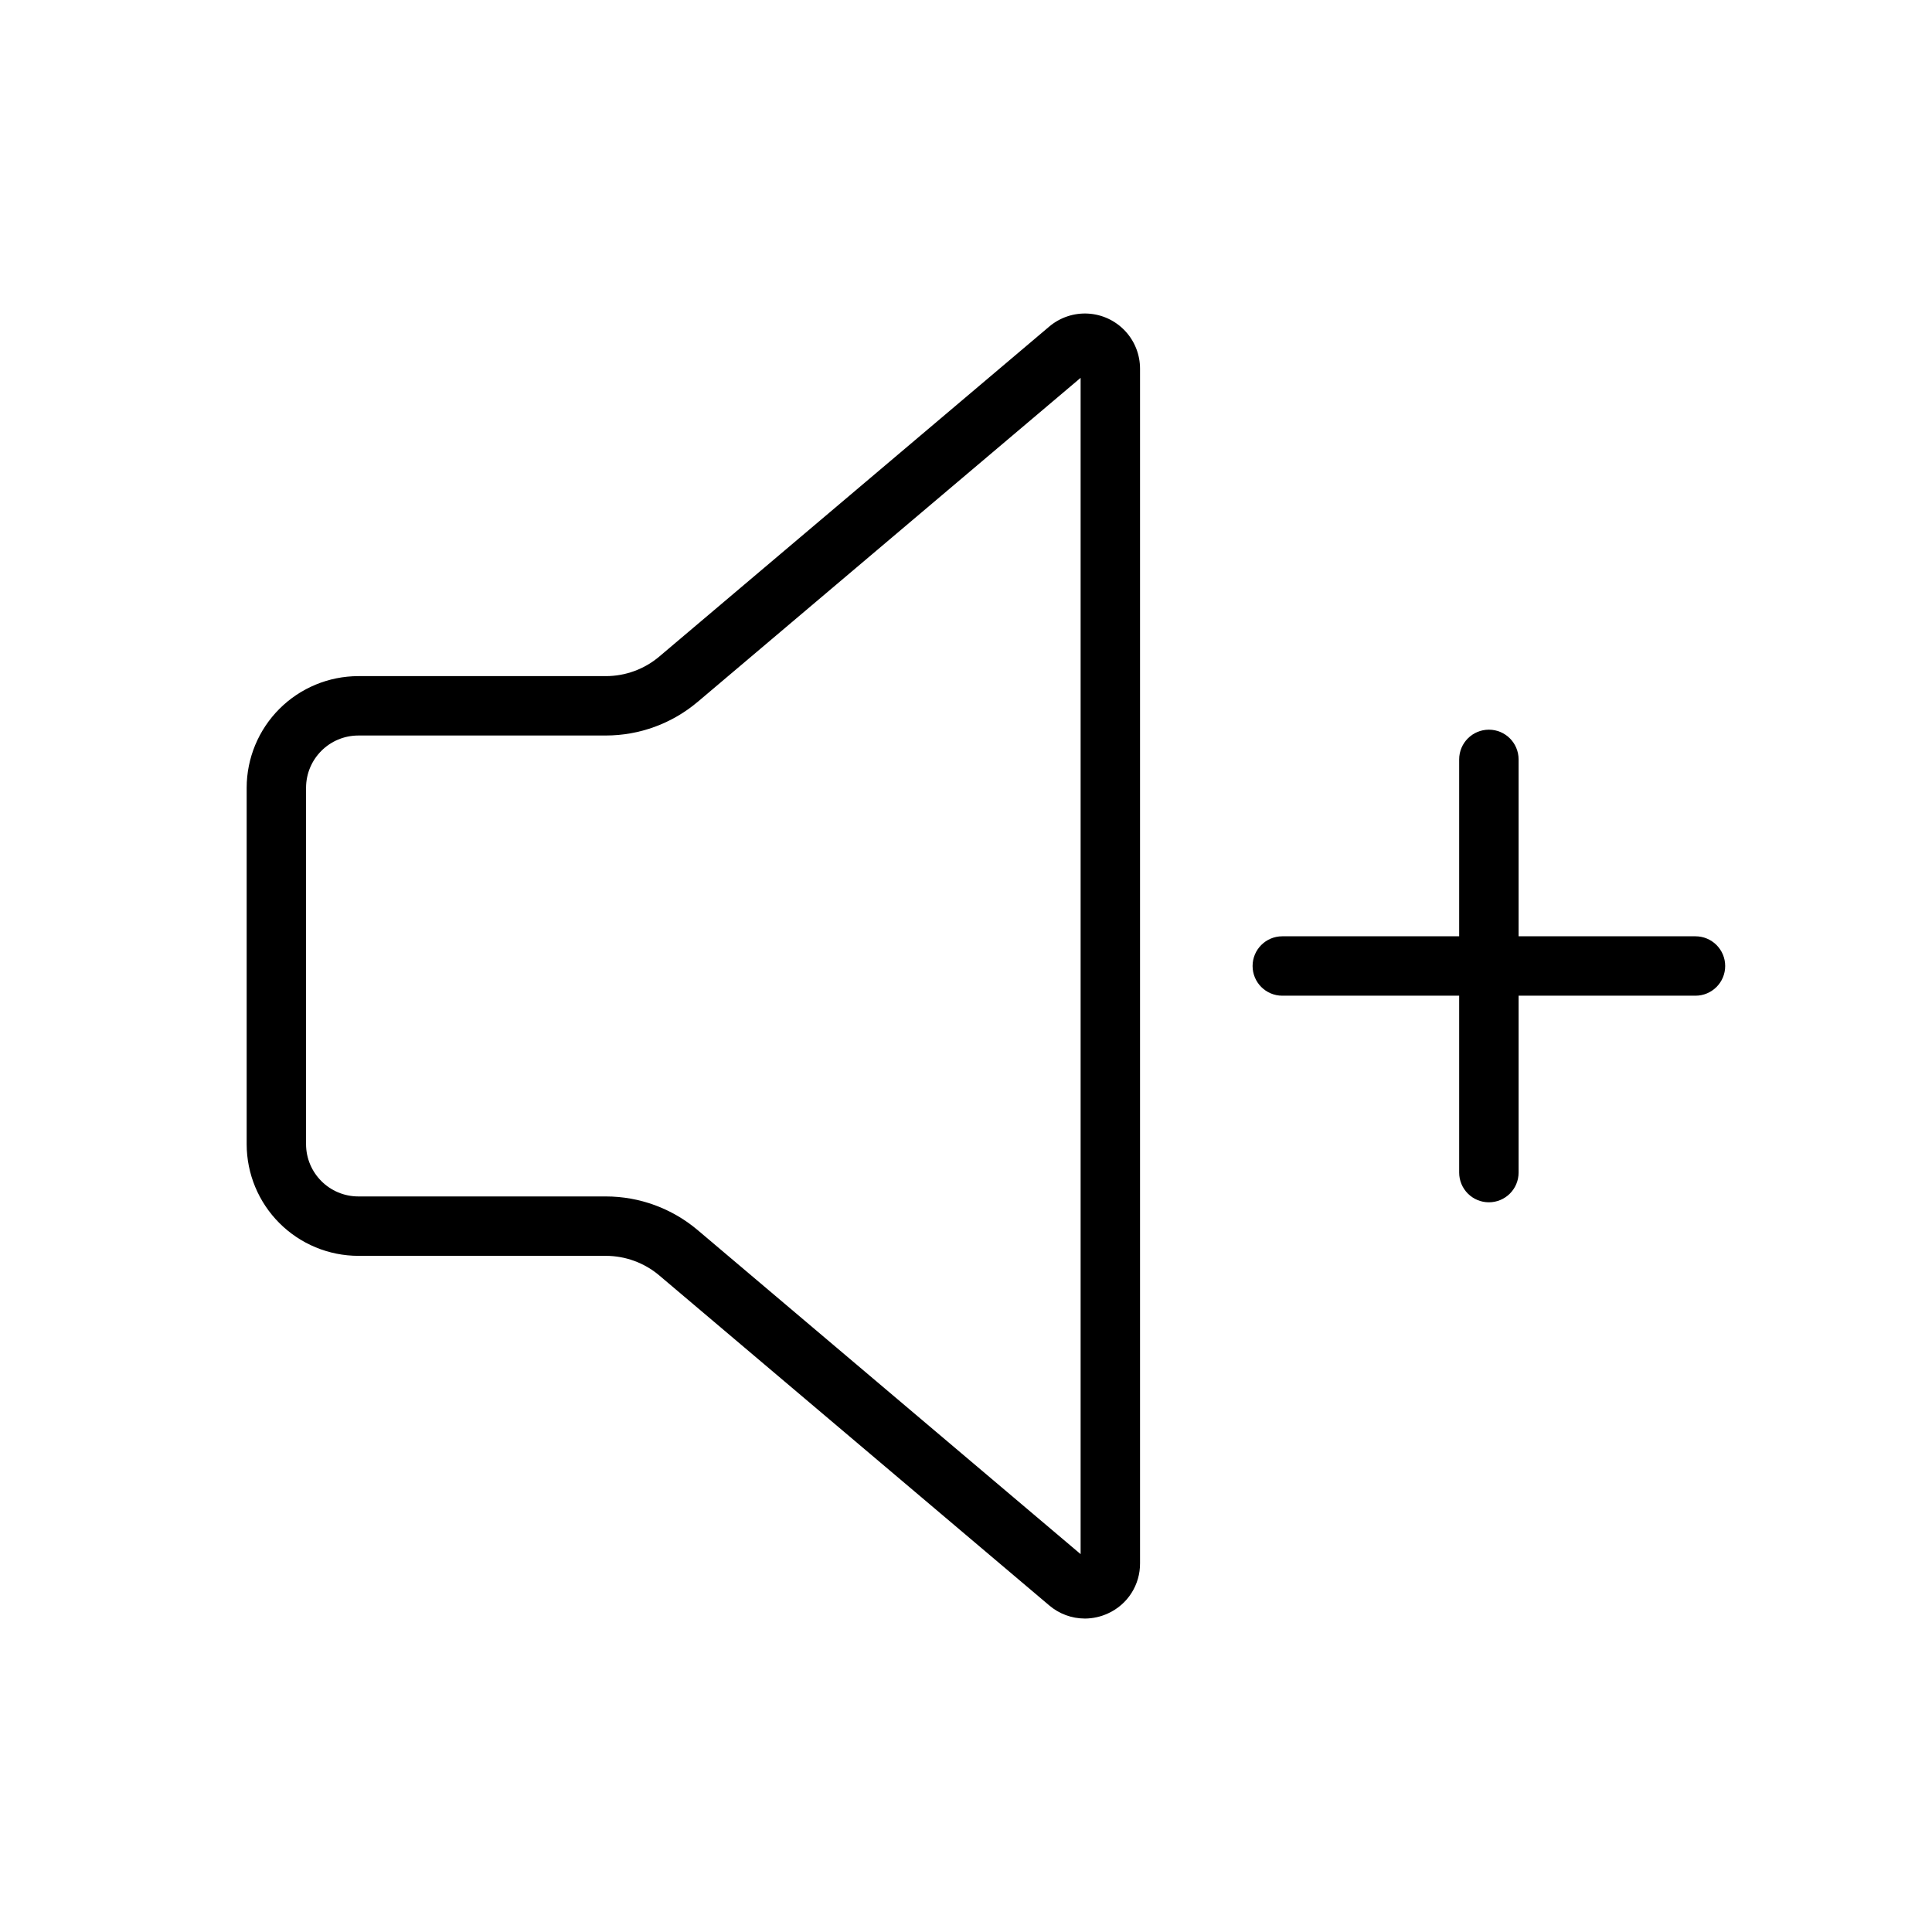 <?xml version="1.0" encoding="UTF-8"?>
<!-- Uploaded to: ICON Repo, www.svgrepo.com, Generator: ICON Repo Mixer Tools -->
<svg fill="#000000" width="800px" height="800px" version="1.1" viewBox="144 144 512 512" xmlns="http://www.w3.org/2000/svg">
 <g>
  <path d="m431.46 572.93c-3.441-0.008-6.773-1.238-9.395-3.473l-103.35-87.453h0.004c-3.961-3.348-8.977-5.188-14.16-5.191h-65.59c-7.848-0.008-15.371-3.129-20.918-8.676-5.551-5.547-8.672-13.066-8.68-20.914v-94.449c0.008-7.844 3.129-15.367 8.676-20.918 5.551-5.547 13.074-8.668 20.918-8.676h65.59c5.188 0 10.203-1.836 14.16-5.184l103.35-87.453c2.852-2.414 6.523-3.644 10.254-3.438 3.731 0.207 7.242 1.836 9.809 4.555 2.566 2.715 3.996 6.309 3.992 10.047v316.59c0.02 2.793-0.77 5.527-2.273 7.883-1.5 2.352-3.652 4.219-6.191 5.379-1.938 0.902-4.055 1.371-6.195 1.375zm-192.5-234.01c-7.644 0.008-13.844 6.203-13.852 13.852v94.449c0.012 7.644 6.207 13.84 13.852 13.848h65.59c8.906 0.004 17.523 3.16 24.324 8.906l101.5 85.887v-311.73l-101.5 85.887v-0.004c-6.801 5.746-15.418 8.898-24.32 8.902z"/>
  <path d="m593.32 407.87h-109.5c-4.348 0-7.871-3.523-7.871-7.871s3.523-7.871 7.871-7.871h109.5c4.348 0 7.871 3.523 7.871 7.871s-3.523 7.871-7.871 7.871z"/>
  <path d="m538.57 462.62c-2.09 0.004-4.094-0.828-5.57-2.305-1.477-1.477-2.305-3.477-2.305-5.566v-109.5c0-4.348 3.527-7.875 7.875-7.875s7.871 3.527 7.871 7.875v109.5c0 2.09-0.828 4.09-2.305 5.566-1.477 1.477-3.481 2.309-5.566 2.305z"/>
 </g>
</svg>